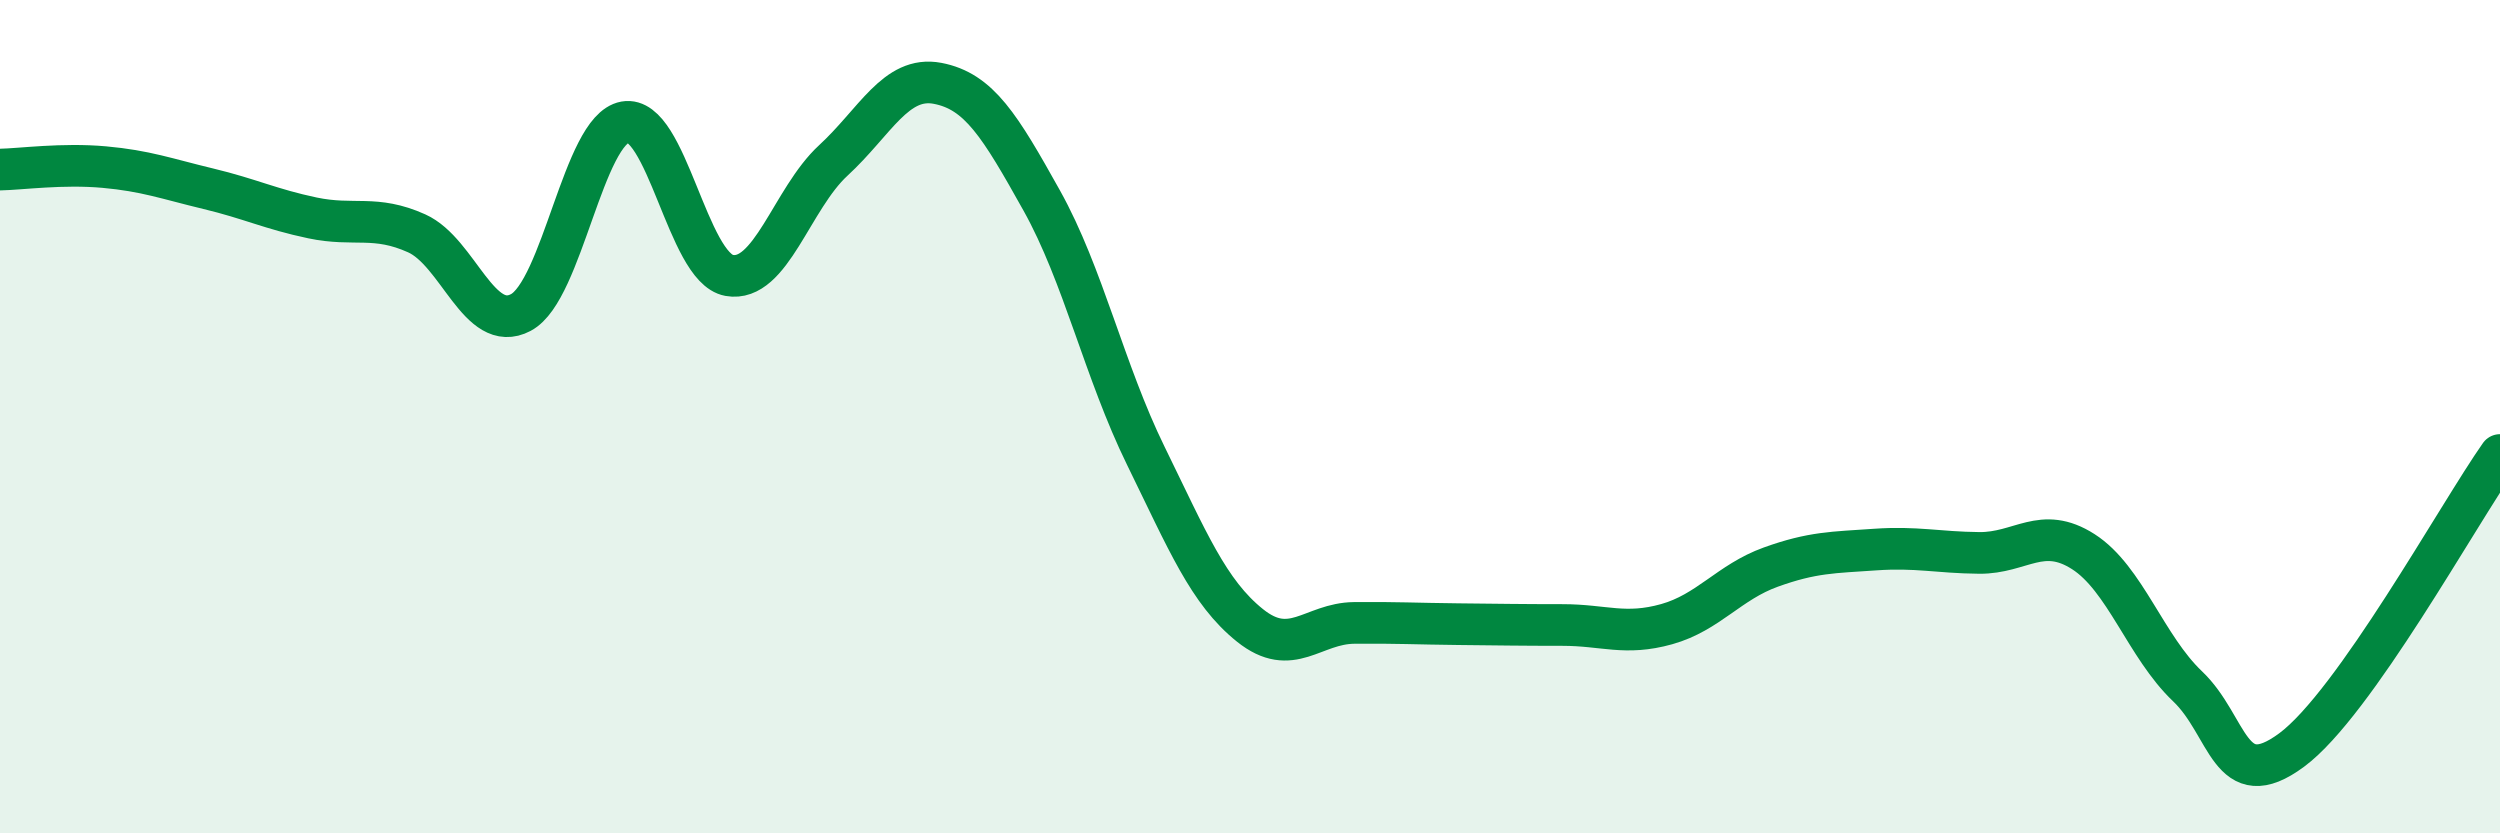 
    <svg width="60" height="20" viewBox="0 0 60 20" xmlns="http://www.w3.org/2000/svg">
      <path
        d="M 0,4.07 C 0.5,4.06 1.5,3.92 2.5,4.01 C 3.5,4.1 4,4.29 5,4.53 C 6,4.77 6.5,5.02 7.5,5.23 C 8.5,5.44 9,5.15 10,5.6 C 11,6.05 11.5,8.03 12.5,7.5 C 13.5,6.97 14,3.11 15,2.93 C 16,2.75 16.5,6.43 17.5,6.61 C 18.5,6.79 19,4.77 20,3.85 C 21,2.93 21.5,1.81 22.5,2 C 23.5,2.19 24,3.02 25,4.81 C 26,6.6 26.5,8.9 27.5,10.94 C 28.5,12.98 29,14.21 30,15.01 C 31,15.81 31.5,14.96 32.5,14.95 C 33.5,14.94 34,14.97 35,14.98 C 36,14.99 36.5,15 37.5,15 C 38.5,15 39,15.26 40,14.98 C 41,14.7 41.5,13.97 42.5,13.61 C 43.5,13.25 44,13.26 45,13.19 C 46,13.12 46.5,13.26 47.5,13.27 C 48.5,13.28 49,12.6 50,13.24 C 51,13.88 51.5,15.52 52.5,16.47 C 53.5,17.42 53.5,19.11 55,18 C 56.5,16.89 59,12.34 60,10.92L60 20L0 20Z"
        fill="#008740"
        opacity="0.1"
        stroke-linecap="round"
        stroke-linejoin="round"
      />
      <path
        d="M 0,4.07 C 0.5,4.06 1.5,3.92 2.5,4.01 C 3.5,4.1 4,4.29 5,4.53 C 6,4.77 6.5,5.02 7.5,5.23 C 8.5,5.44 9,5.15 10,5.6 C 11,6.05 11.5,8.03 12.5,7.5 C 13.5,6.97 14,3.11 15,2.93 C 16,2.75 16.5,6.43 17.5,6.61 C 18.5,6.79 19,4.77 20,3.85 C 21,2.93 21.5,1.81 22.5,2 C 23.5,2.19 24,3.02 25,4.81 C 26,6.6 26.5,8.9 27.5,10.94 C 28.5,12.98 29,14.21 30,15.01 C 31,15.81 31.5,14.96 32.5,14.95 C 33.5,14.94 34,14.97 35,14.98 C 36,14.99 36.5,15 37.5,15 C 38.5,15 39,15.26 40,14.98 C 41,14.7 41.5,13.97 42.5,13.61 C 43.5,13.25 44,13.26 45,13.19 C 46,13.12 46.5,13.26 47.5,13.27 C 48.5,13.28 49,12.6 50,13.24 C 51,13.88 51.5,15.52 52.5,16.47 C 53.5,17.42 53.5,19.11 55,18 C 56.5,16.89 59,12.34 60,10.92"
        stroke="#008740"
        stroke-width="1"
        fill="none"
        stroke-linecap="round"
        stroke-linejoin="round"
      />
    </svg>
  